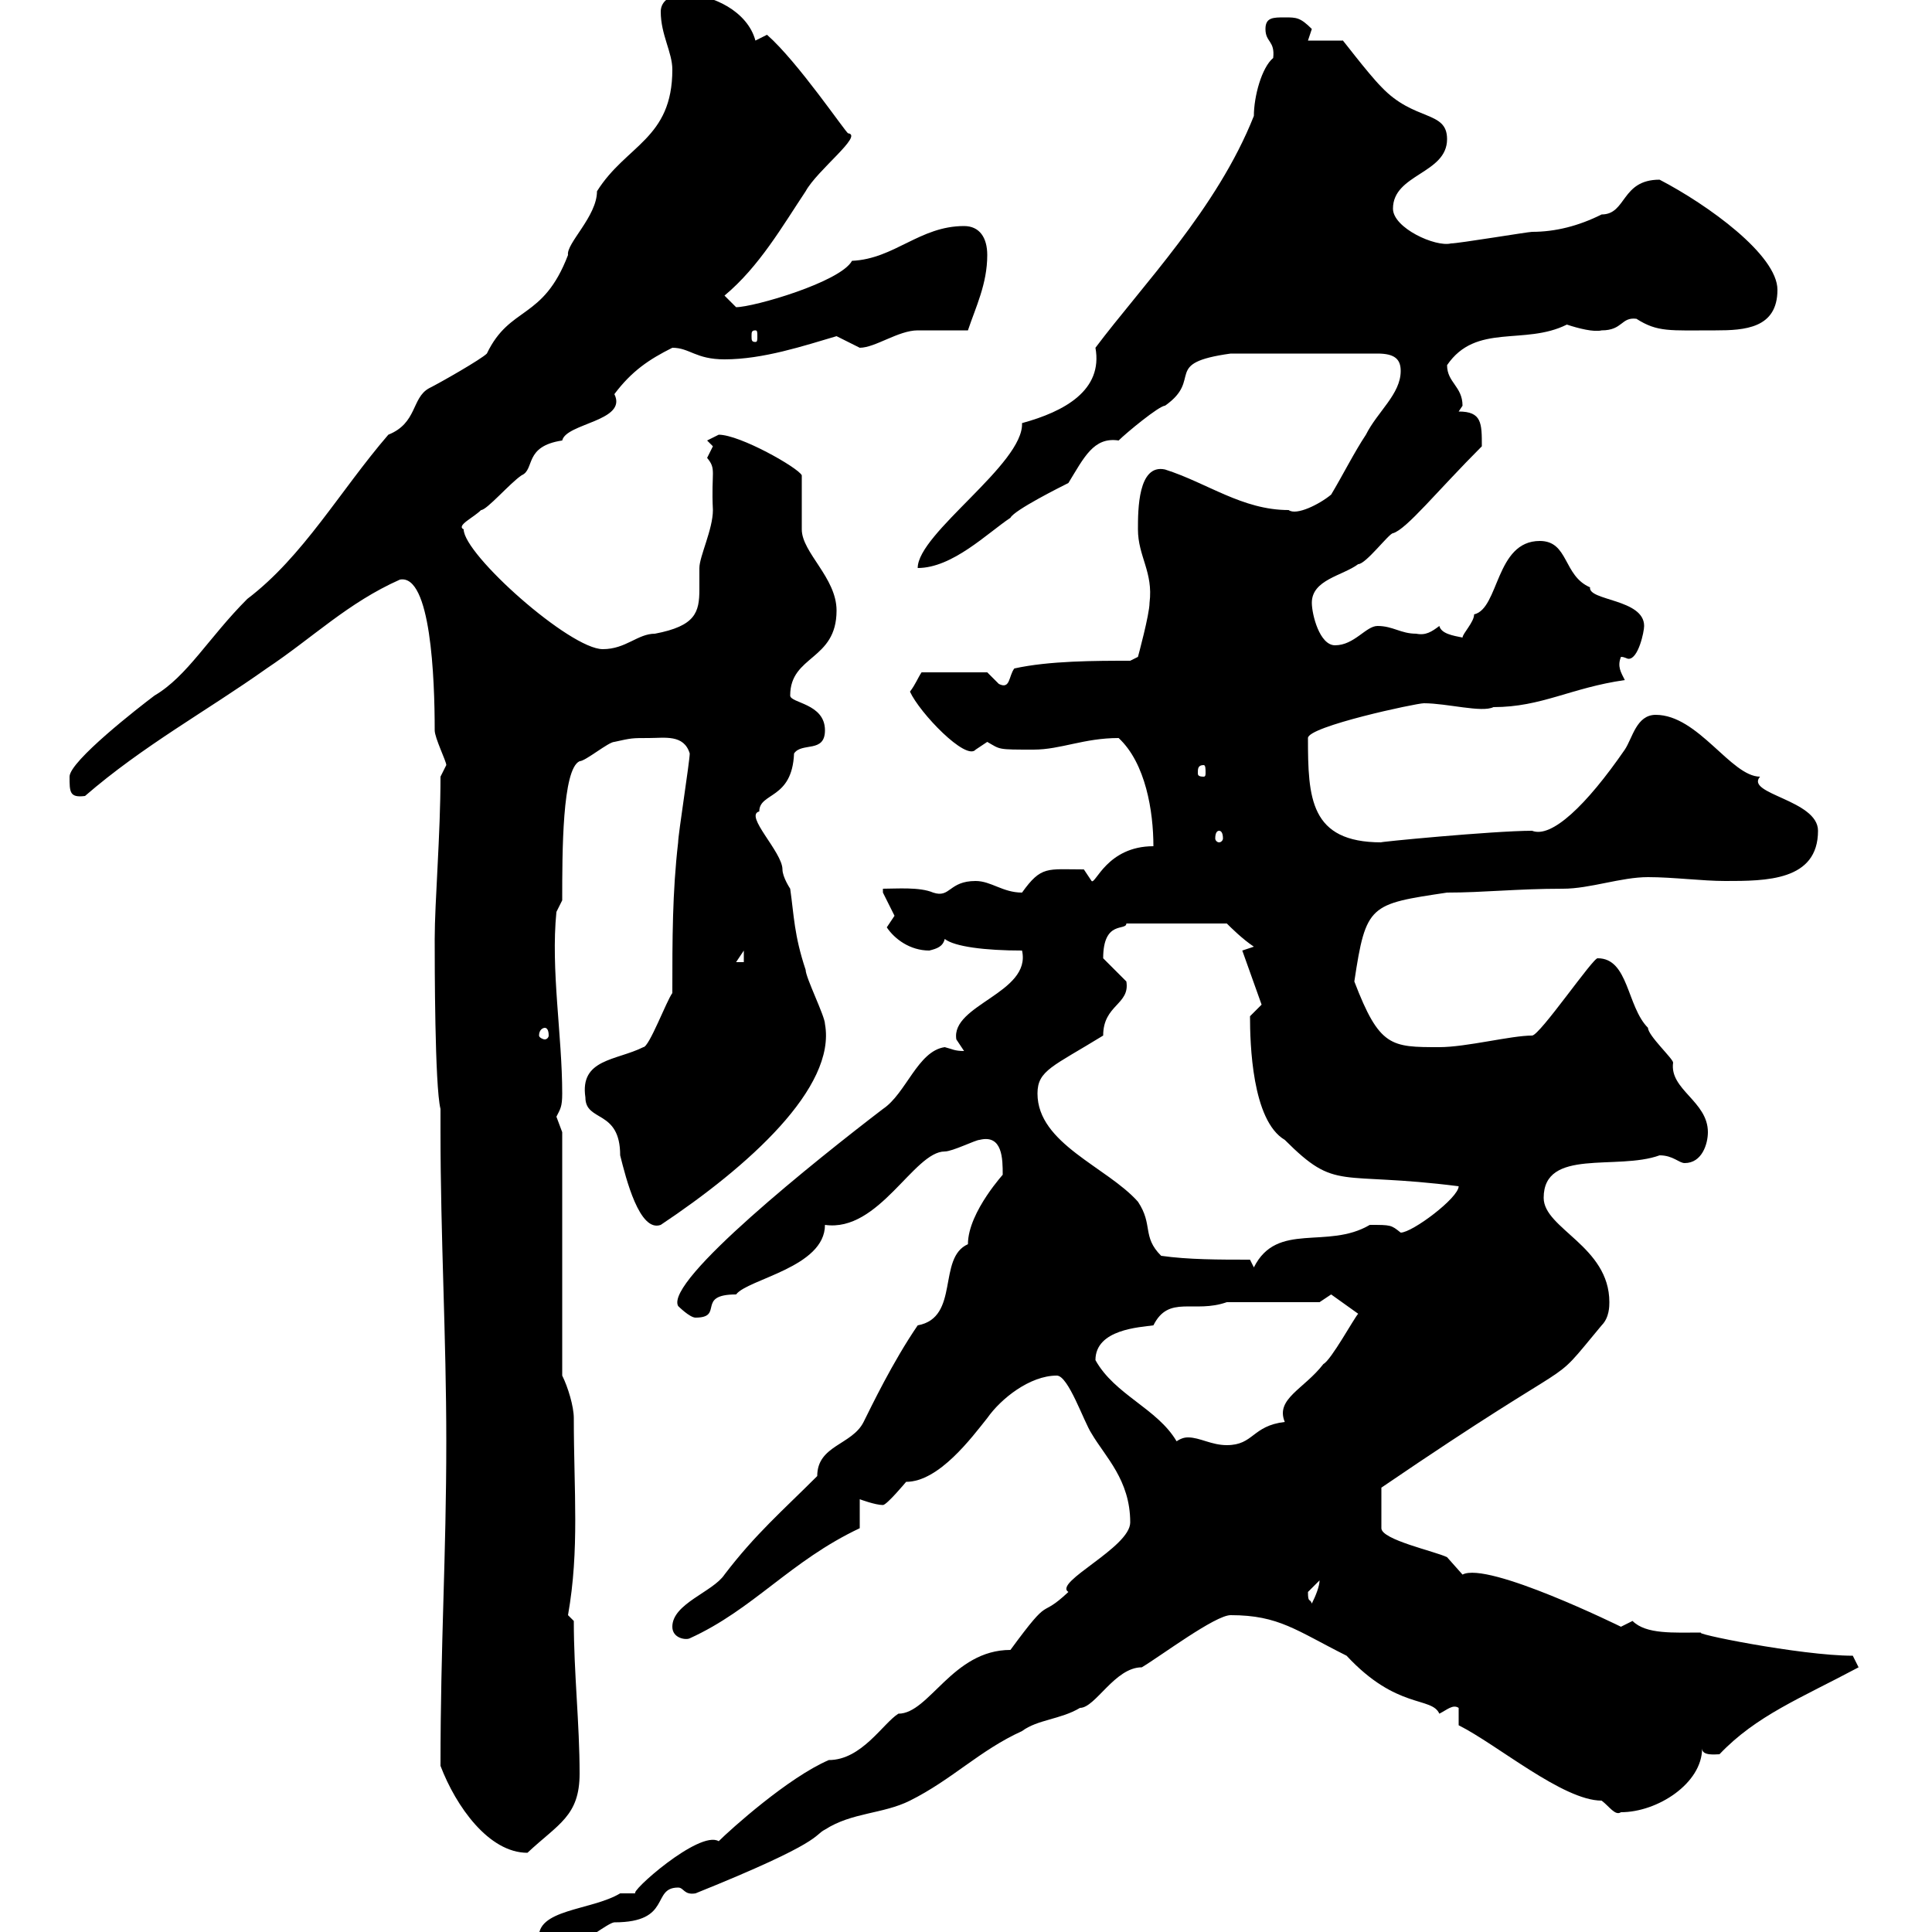 <svg xmlns="http://www.w3.org/2000/svg" xmlns:xlink="http://www.w3.org/1999/xlink" width="300" height="300"><path d="M83.70 301.20C85.20 301.20 88.20 302.10 89.10 302.10C90 302.10 94.50 298.50 95.40 298.50C104.40 298.50 101.10 293.10 105.30 293.10C106.20 293.10 106.20 294.30 108 294C128.10 285.90 126.30 285 128.10 284.10C132.30 281.40 137.10 281.70 141.30 279.60C147.90 276.30 152.10 271.80 158.70 268.80C161.10 267 164.70 267 167.70 265.20C170.10 265.20 173.10 258.90 177.30 258.90C180.30 257.10 188.70 250.80 191.10 250.80C198.60 250.80 201.30 253.20 209.10 257.10C216.90 265.50 222.30 263.40 223.50 266.10C224.70 265.50 225.60 264.60 226.50 265.20L226.50 267.90C232.50 270.90 242.70 279.60 248.70 279.60C249.90 280.50 250.80 282 251.70 281.40C257.40 281.40 264.30 276.90 264.30 271.50C264.30 272.70 266.40 272.40 267 272.40C272.70 266.40 279.60 263.70 288.60 258.90C288.60 258.90 287.70 257.10 287.70 257.10C279.60 257.10 261.90 253.50 264.30 253.50C259.80 253.50 255.60 253.80 253.50 251.70C253.50 251.70 251.70 252.60 251.70 252.60C251.70 252.60 231 242.40 227.10 244.50C227.10 244.50 224.70 241.80 224.70 241.80C222.90 240.90 214.50 239.10 214.50 237.30L214.50 231C247.50 208.50 239.70 216.60 248.70 205.80C249.90 204.60 249.90 202.80 249.90 202.20C249.90 193.50 239.70 190.80 239.70 186C239.70 178.20 251.10 181.80 257.70 179.40C259.80 179.40 260.70 180.60 261.60 180.60C264.30 180.60 265.20 177.60 265.20 175.80C265.20 171 259.20 169.20 259.80 165C259.80 164.40 255.90 160.80 255.90 159.60C252.60 156.30 252.90 148.80 248.10 148.80C247.50 148.50 239.10 160.80 237.90 160.80C234.60 160.80 227.70 162.60 223.50 162.60C216 162.60 214.20 162.60 210.30 152.40C212.10 140.40 212.70 140.40 224.70 138.60C230.40 138.60 235.50 138 242.70 138C246.90 138 251.70 136.20 255.90 136.20C259.80 136.20 264.30 136.80 267.90 136.80C274.20 136.80 282.30 136.80 282.30 129C282.30 124.20 270.90 123.30 273.30 120.60C268.80 120.60 263.70 111 257.10 111C254.10 111 253.50 114.60 252.30 116.40C246.30 125.10 240.90 130.20 237.90 129C231.90 129 213.30 130.80 214.50 130.80C203.40 130.80 203.10 123.90 203.10 114.60C203.10 112.80 219.90 109.20 221.10 109.20C224.70 109.20 230.10 110.70 231.90 109.80C239.40 109.80 243.90 106.80 252.30 105.60C251.70 104.40 251.10 103.50 251.70 102C252.30 102 252.60 102.30 252.90 102.30C254.40 102.30 255.30 98.10 255.30 97.20C255.30 93 246.60 93.30 246.90 91.20C242.70 89.40 243.60 84 239.10 84C232.20 84 232.80 94.50 228.90 95.40C228.90 96.60 227.10 98.40 227.10 99C225.60 98.70 223.80 98.40 223.50 97.20C222.30 98.10 221.40 98.70 219.90 98.40C217.50 98.40 216.30 97.20 213.90 97.20C212.10 97.20 210.30 100.20 207.30 100.20C204.90 100.20 203.70 95.40 203.70 93.60C203.70 90 208.50 89.40 210.90 87.60C212.10 87.60 215.70 82.80 216.30 82.80C218.40 82.20 223.20 76.20 230.10 69.30C230.10 65.70 230.10 63.90 226.50 63.90C226.50 63.90 227.10 63 227.10 63C227.10 60 224.70 59.40 224.70 56.70C229.20 50.10 236.70 53.70 243.30 50.40C245.10 51 247.50 51.60 248.70 51.30C252 51.30 251.70 49.20 254.10 49.50C257.40 51.60 259.20 51.30 266.40 51.30C270.90 51.30 276 51 276 45C276 39.60 265.20 31.80 257.70 27.90C251.70 27.90 252.60 33.30 248.70 33.30C245.10 35.10 241.50 36 237.90 36C237.30 36 226.50 37.80 225.30 37.80C222.90 38.40 216.30 35.40 216.30 32.40C216.30 27 224.70 27 224.70 21.60C224.70 17.10 219.60 18.90 214.50 13.50C212.40 11.40 207.90 5.40 208.50 6.30C207.30 6.30 203.70 6.30 203.10 6.30C203.10 6.30 203.70 4.50 203.70 4.50C201.90 2.70 201.30 2.70 199.50 2.70C197.70 2.70 196.50 2.70 196.50 4.50C196.50 6.60 198 6.30 197.70 9C195.90 10.50 194.70 15 194.70 18C189 32.40 177.30 44.40 170.10 54C171.30 60.60 165.30 63.90 158.70 65.70C159 72 142.50 82.80 142.50 88.20C147.90 88.20 153.30 82.80 156.90 80.40C157.50 79.20 164.70 75.60 165.90 75C168.30 71.10 169.80 67.80 173.70 68.40C174.90 67.20 180 63 180.90 63C186.90 58.80 180.30 56.40 191.10 54.90L213.90 54.90C216.60 54.90 217.50 55.80 217.50 57.60C217.50 61.20 213.90 63.90 212.10 67.50C210.30 70.20 208.50 73.80 206.70 76.80C204.90 78.30 201.30 80.10 200.10 79.20C192.90 79.20 187.50 75 180.90 72.90C176.70 72 176.70 79.20 176.70 82.20C176.70 86.40 179.10 88.80 178.50 93.60C178.50 95.40 176.70 102 176.70 102L175.50 102.60C170.10 102.60 162.90 102.60 157.50 103.80C156.60 105 156.90 107.10 155.10 106.20C155.10 106.20 153.30 104.40 153.30 104.40L143.10 104.40C142.50 105.30 142.20 106.20 141.30 107.40C142.80 110.70 150 118.20 151.50 116.40C151.50 116.40 153.30 115.20 153.30 115.20C155.40 116.40 154.80 116.40 160.50 116.40C164.70 116.40 168.30 114.60 173.70 114.60C177.90 118.50 179.10 126 179.10 131.40C171.90 131.40 170.10 137.40 169.50 136.80L168.30 135C162.60 135 161.70 134.40 158.70 138.60C155.70 138.60 153.90 136.80 151.50 136.80C147.30 136.80 147.60 139.50 144.90 138.60C142.80 137.70 139.20 138 137.10 138C137.10 138 137.10 138.60 137.10 138.60C137.10 138.60 138.90 142.20 138.90 142.20C138.90 142.20 137.70 144 137.70 144C138.90 145.80 141.30 147.60 144.30 147.60C145.50 147.30 146.40 147 146.70 145.80C148.20 147 153 147.60 158.70 147.60C160.20 154.20 147.60 156 148.50 161.40C148.50 161.40 149.70 163.20 149.70 163.20C148.20 163.20 147.90 162.90 146.70 162.60C142.50 163.20 140.70 169.80 137.10 172.20C126.90 180 103.20 198.90 105.30 202.80C105.30 202.80 107.10 204.60 108 204.60C112.50 204.60 108 201 114.30 201C116.10 198.60 128.10 196.80 128.10 190.20C136.50 191.40 141.90 178.80 146.70 178.80C147.90 178.80 151.50 177 152.10 177C155.70 176.10 155.70 180 155.70 182.40C156.30 181.80 150.30 188.10 150.30 193.20C145.50 195.30 149.10 204.60 142.50 205.80C138.60 211.50 135.30 218.40 134.10 220.80C132.30 224.40 126.90 224.40 126.90 229.20C121.50 234.60 117.30 238.20 112.50 244.50C110.70 247.20 104.40 249 104.40 252.60C104.40 254.40 106.50 254.70 107.10 254.40C117 249.90 122.70 242.40 133.50 237.30C133.50 236.40 133.50 233.70 133.50 232.80C133.50 232.80 135.90 233.70 137.10 233.70C137.70 233.70 140.70 230.10 140.70 230.10C145.80 230.10 150.90 223.20 153.30 220.20C155.40 217.20 159.90 213.60 164.10 213.60C165.90 213.60 168.30 220.80 169.50 222.60C171.60 226.20 175.50 229.80 175.50 236.40C175.50 240.30 163.50 245.70 165.90 247.20C161.10 251.70 163.50 247.20 156.90 256.20C147.90 256.20 144.30 266.10 139.50 266.10C137.10 267.60 133.80 273.30 128.70 273.30C122.40 276 113.40 284.10 111.60 285.90C108.60 284.10 97.50 294 98.70 294C98.10 294 97.80 294 97.20 294C96.90 294 96.90 294 96.30 294C91.80 296.70 83.10 296.40 83.70 301.20ZM68.40 274.20C70.80 280.50 75.90 287.70 81.90 287.70C86.70 283.20 90 282 90 275.40C90 267.60 89.10 259.80 89.10 251.70L88.20 250.80C90 240.60 89.10 231.60 89.10 220.20C89.10 218.40 88.20 215.40 87.30 213.60L87.30 175.80C87.30 175.80 86.40 173.40 86.40 173.40C87 172.20 87.30 171.90 87.30 169.80C87.30 160.80 85.50 150.60 86.40 141.60L87.30 139.80C87.30 132.30 87.30 119.40 90 118.20C90.90 118.20 94.50 115.20 95.40 115.20C98.10 114.60 98.10 114.60 100.80 114.60C103.20 114.60 106.20 114 107.10 117C107.10 118.20 105.30 129.60 105.30 130.80C104.40 138.60 104.40 145.80 104.40 154.20C103.50 155.40 100.80 162.60 99.90 162.60C95.70 164.70 90 164.40 90.90 170.40C90.90 174.30 96.30 172.20 96.30 179.40C97.20 183 99.30 191.40 102.60 190.20C116.10 181.20 129.90 168.90 128.10 159C128.10 157.80 125.10 151.80 125.10 150.60C123.30 145.20 123.30 142.20 122.70 138C122.70 138 121.50 136.20 121.50 135C121.50 132.30 115.50 126.60 117.90 126C117.90 123 123 124.20 123.30 117C124.50 115.20 128.10 117 128.10 113.40C128.10 109.20 122.70 109.20 122.70 108C122.70 101.70 129.90 102.60 129.90 94.80C129.90 89.70 124.50 85.80 124.50 82.20C124.50 81 124.50 75 124.50 73.80C123.90 72.60 114.90 67.50 111.60 67.50C111.60 67.50 109.80 68.40 109.80 68.40C109.80 68.40 110.70 69.30 110.70 69.30C110.70 69.30 109.80 71.10 109.80 71.10C111.30 72.90 110.40 73.20 110.70 79.20C110.70 82.20 108.60 86.40 108.60 88.20C108.60 89.40 108.60 90.60 108.60 91.50C108.60 95.10 108 97.20 101.70 98.40C99 98.40 97.20 100.80 93.60 100.80C88.50 100.80 72 86.10 72 82.20C70.80 81.60 73.50 80.40 74.70 79.20C75.60 79.20 79.20 75 81 73.80C83.10 72.90 81.30 69.30 87.30 68.40C87.90 65.70 97.50 65.40 95.40 61.20C98.10 57.60 100.80 55.80 104.40 54C107.10 54 108 55.80 112.50 55.80C118.50 55.80 124.80 53.70 129.90 52.20C129.90 52.20 133.50 54 133.50 54C135.90 54 139.50 51.30 142.50 51.30C143.10 51.30 149.70 51.30 150.30 51.30C151.50 47.70 153.30 44.10 153.30 39.60C153.30 36.90 152.10 35.10 149.70 35.10C142.80 35.10 138.90 40.20 132.30 40.50C130.50 43.80 117 47.70 114.30 47.70C114.30 47.70 112.50 45.90 112.50 45.90C117.90 41.40 121.50 35.10 125.10 29.70C126.90 26.40 134.10 21 131.70 20.70C131.40 20.70 123.90 9.60 119.10 5.40C119.10 5.40 117.30 6.30 117.30 6.30C116.10 1.80 110.70-0.90 106.20-0.90C104.40-0.90 102.60 0 102.60 1.80C102.60 5.40 104.40 8.10 104.40 10.80C104.40 21.60 97.20 22.50 92.70 29.70C92.70 33.60 87.90 37.80 88.20 39.60C84.30 49.80 79.20 47.40 75.60 54.90C74.70 55.80 68.40 59.40 66.60 60.30C63.90 61.80 64.80 65.70 60.30 67.50C52.80 76.20 47.10 86.40 38.40 93C32.40 99 29.10 105 24 108C21.60 109.80 10.80 118.20 10.80 120.60C10.80 123 10.80 123.90 13.20 123.60C22.20 115.80 32.10 110.40 41.40 103.80C48.60 99 54 93.60 62.10 90C66.90 89.10 67.50 105.30 67.50 113.40C67.50 114.60 69.30 118.20 69.30 118.80C69.30 118.80 68.40 120.60 68.40 120.60C68.40 129.60 67.50 140.10 67.50 145.80C67.50 149.40 67.50 168.60 68.40 172.20L68.40 175.80C68.40 192 69.30 207.60 69.30 223.80C69.30 241.80 68.40 255 68.40 274.20ZM203.10 247.20C203.10 247.20 204.90 245.40 204.90 245.40C204.90 246.30 204.30 247.80 203.70 249C203.40 248.10 203.10 249 203.10 247.20ZM182.70 223.80C179.70 218.70 173.10 216.60 170.10 211.20C170.10 206.40 177 206.10 179.10 205.80C181.50 201 185.40 204 190.50 202.20L204.90 202.20L206.70 201L210.90 204C210.30 204.60 206.70 211.20 205.50 211.80C202.50 215.70 198 217.20 199.50 220.80C194.40 221.40 194.70 224.40 190.50 224.40C188.10 224.40 186.30 223.20 184.50 223.20C184.20 223.20 183.60 223.20 182.70 223.80ZM194.10 195.60C189.30 195.60 184.50 195.60 180.30 195C177.30 192 179.10 190.20 176.70 186.60C171.90 181.20 161.10 177.60 161.10 169.80C161.10 166.20 163.50 165.60 171.30 160.80C171.30 156 175.50 156 174.90 152.40C174.90 152.40 171.30 148.80 171.30 148.80C171.30 142.80 174.90 144.60 174.90 143.40L190.50 143.40C191.10 144 192.90 145.80 194.70 147L192.90 147.60L195.90 156C195.90 156 194.10 157.80 194.10 157.80C194.10 162 194.40 174 199.50 177C207.60 185.10 207.60 181.80 226.50 184.20C226.50 186 219.30 191.40 217.50 191.40C216 190.20 216 190.20 212.70 190.20C206.10 194.10 198.30 189.60 194.70 196.80ZM84.60 159.60C84.90 159.60 85.20 159.90 85.20 160.80C85.20 161.10 84.90 161.40 84.60 161.40C84.30 161.40 83.70 161.10 83.70 160.80C83.70 159.90 84.30 159.60 84.60 159.60ZM115.50 147.60L115.50 149.40L114.30 149.40ZM189.30 129C189.60 129 189.90 129.30 189.90 130.20C189.90 130.50 189.60 130.80 189.30 130.80C189 130.80 188.70 130.50 188.70 130.20C188.70 129.30 189 129 189.30 129ZM186.90 118.80C187.20 118.80 187.20 119.40 187.20 120C187.20 120.30 187.20 120.60 186.90 120.60C186 120.60 186 120.30 186 120C186 119.40 186 118.80 186.90 118.80ZM117.30 51.30C117.60 51.30 117.60 51.60 117.60 52.20C117.60 52.80 117.60 53.10 117.30 53.10C116.70 53.10 116.70 52.80 116.70 52.20C116.70 51.60 116.70 51.30 117.30 51.30Z"/></svg>